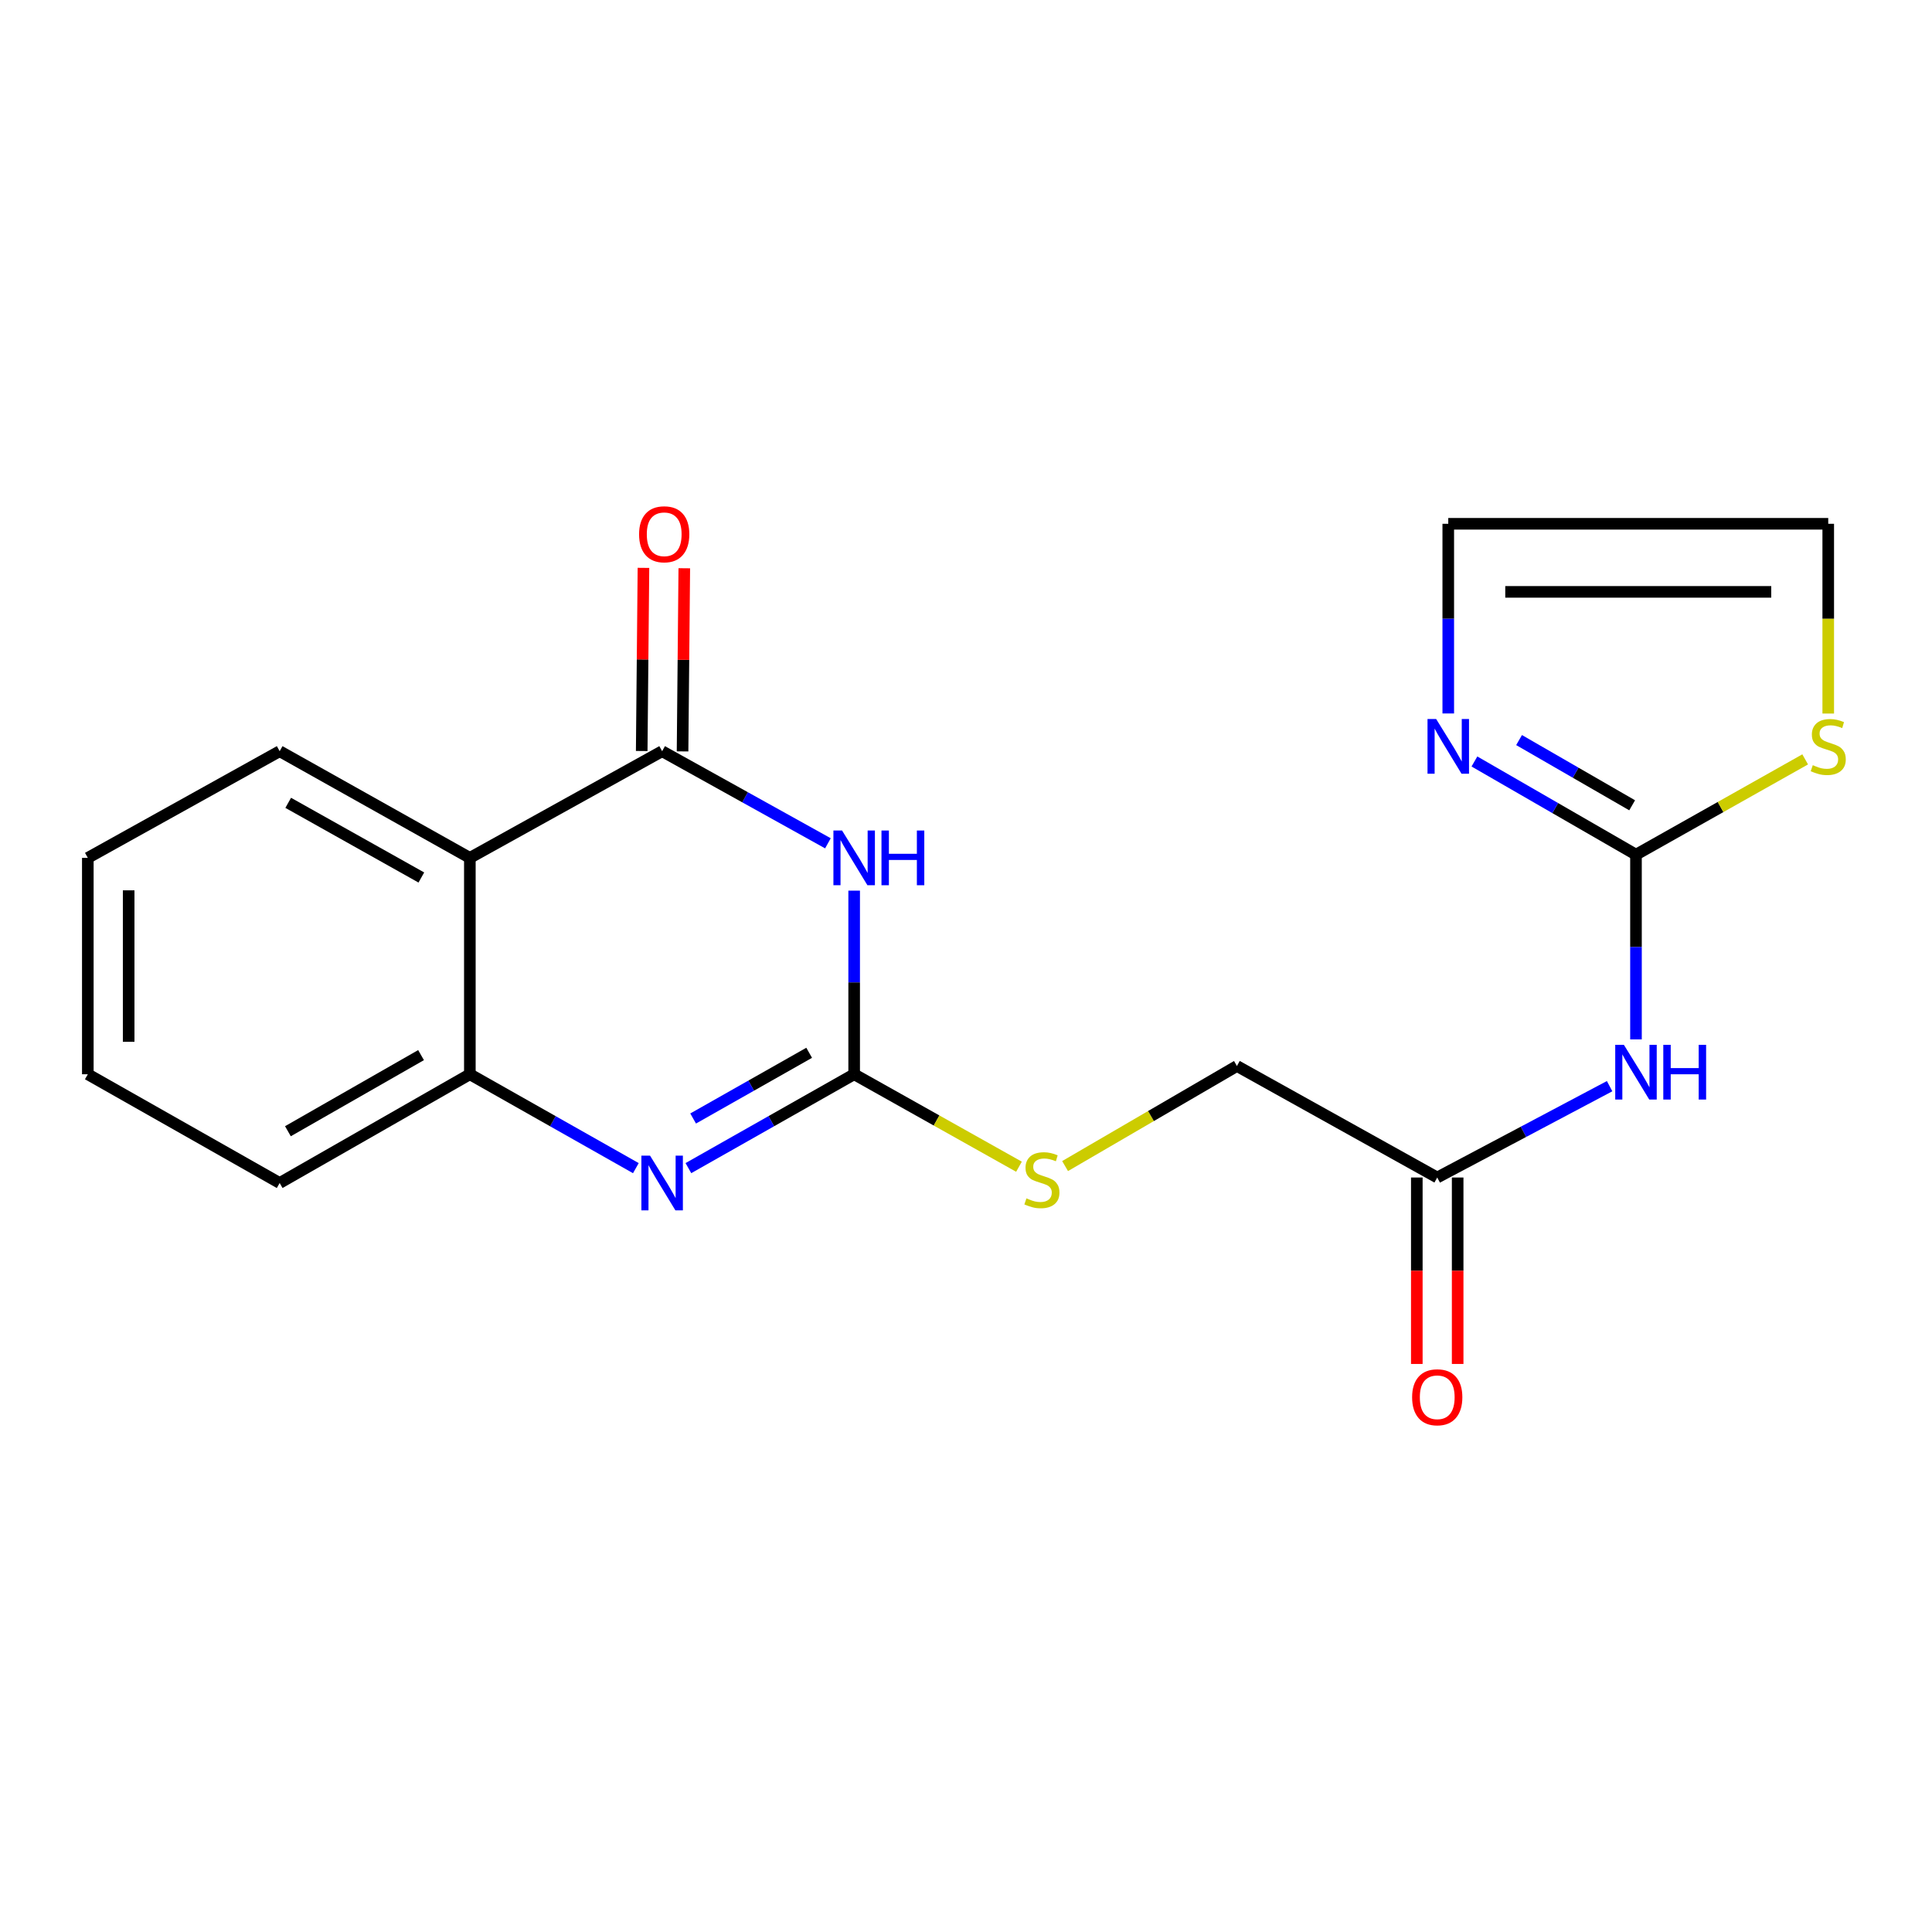 <?xml version='1.0' encoding='iso-8859-1'?>
<svg version='1.1' baseProfile='full'
              xmlns='http://www.w3.org/2000/svg'
                      xmlns:rdkit='http://www.rdkit.org/xml'
                      xmlns:xlink='http://www.w3.org/1999/xlink'
                  xml:space='preserve'
width='1000px' height='1000px' viewBox='0 0 1000 1000'>
<!-- END OF HEADER -->
<rect style='opacity:1.0;fill:#FFFFFF;stroke:none' width='1000' height='1000' x='0' y='0'> </rect>
<path class='bond-0' d='M 428.53,436.491 L 385.624,412.655' style='fill:none;fill-rule:evenodd;stroke:#0000FF;stroke-width:6px;stroke-linecap:butt;stroke-linejoin:miter;stroke-opacity:1' />
<path class='bond-0' d='M 385.624,412.655 L 342.719,388.819' style='fill:none;fill-rule:evenodd;stroke:#000000;stroke-width:6px;stroke-linecap:butt;stroke-linejoin:miter;stroke-opacity:1' />
<path class='bond-1' d='M 442.112,460.996 L 442.112,508.515' style='fill:none;fill-rule:evenodd;stroke:#0000FF;stroke-width:6px;stroke-linecap:butt;stroke-linejoin:miter;stroke-opacity:1' />
<path class='bond-1' d='M 442.112,508.515 L 442.112,556.033' style='fill:none;fill-rule:evenodd;stroke:#000000;stroke-width:6px;stroke-linecap:butt;stroke-linejoin:miter;stroke-opacity:1' />
<path class='bond-3' d='M 342.719,388.819 L 243.196,444.037' style='fill:none;fill-rule:evenodd;stroke:#000000;stroke-width:6px;stroke-linecap:butt;stroke-linejoin:miter;stroke-opacity:1' />
<path class='bond-11' d='M 353.29,388.92 L 353.74,341.524' style='fill:none;fill-rule:evenodd;stroke:#000000;stroke-width:6px;stroke-linecap:butt;stroke-linejoin:miter;stroke-opacity:1' />
<path class='bond-11' d='M 353.74,341.524 L 354.191,294.128' style='fill:none;fill-rule:evenodd;stroke:#FF0000;stroke-width:6px;stroke-linecap:butt;stroke-linejoin:miter;stroke-opacity:1' />
<path class='bond-11' d='M 332.148,388.719 L 332.599,341.323' style='fill:none;fill-rule:evenodd;stroke:#000000;stroke-width:6px;stroke-linecap:butt;stroke-linejoin:miter;stroke-opacity:1' />
<path class='bond-11' d='M 332.599,341.323 L 333.05,293.927' style='fill:none;fill-rule:evenodd;stroke:#FF0000;stroke-width:6px;stroke-linecap:butt;stroke-linejoin:miter;stroke-opacity:1' />
<path class='bond-2' d='M 442.112,556.033 L 399.213,580.327' style='fill:none;fill-rule:evenodd;stroke:#000000;stroke-width:6px;stroke-linecap:butt;stroke-linejoin:miter;stroke-opacity:1' />
<path class='bond-2' d='M 399.213,580.327 L 356.314,604.62' style='fill:none;fill-rule:evenodd;stroke:#0000FF;stroke-width:6px;stroke-linecap:butt;stroke-linejoin:miter;stroke-opacity:1' />
<path class='bond-2' d='M 418.824,544.924 L 388.795,561.929' style='fill:none;fill-rule:evenodd;stroke:#000000;stroke-width:6px;stroke-linecap:butt;stroke-linejoin:miter;stroke-opacity:1' />
<path class='bond-2' d='M 388.795,561.929 L 358.766,578.935' style='fill:none;fill-rule:evenodd;stroke:#0000FF;stroke-width:6px;stroke-linecap:butt;stroke-linejoin:miter;stroke-opacity:1' />
<path class='bond-10' d='M 442.112,556.033 L 484.766,579.961' style='fill:none;fill-rule:evenodd;stroke:#000000;stroke-width:6px;stroke-linecap:butt;stroke-linejoin:miter;stroke-opacity:1' />
<path class='bond-10' d='M 484.766,579.961 L 527.42,603.89' style='fill:none;fill-rule:evenodd;stroke:#CCCC00;stroke-width:6px;stroke-linecap:butt;stroke-linejoin:miter;stroke-opacity:1' />
<path class='bond-5' d='M 329.12,604.629 L 286.158,580.331' style='fill:none;fill-rule:evenodd;stroke:#0000FF;stroke-width:6px;stroke-linecap:butt;stroke-linejoin:miter;stroke-opacity:1' />
<path class='bond-5' d='M 286.158,580.331 L 243.196,556.033' style='fill:none;fill-rule:evenodd;stroke:#000000;stroke-width:6px;stroke-linecap:butt;stroke-linejoin:miter;stroke-opacity:1' />
<path class='bond-16' d='M 243.196,444.037 L 144.754,388.819' style='fill:none;fill-rule:evenodd;stroke:#000000;stroke-width:6px;stroke-linecap:butt;stroke-linejoin:miter;stroke-opacity:1' />
<path class='bond-16' d='M 218.087,454.194 L 149.177,415.542' style='fill:none;fill-rule:evenodd;stroke:#000000;stroke-width:6px;stroke-linecap:butt;stroke-linejoin:miter;stroke-opacity:1' />
<path class='bond-20' d='M 243.196,444.037 L 243.196,556.033' style='fill:none;fill-rule:evenodd;stroke:#000000;stroke-width:6px;stroke-linecap:butt;stroke-linejoin:miter;stroke-opacity:1' />
<path class='bond-4' d='M 846.781,442.369 L 846.781,490.179' style='fill:none;fill-rule:evenodd;stroke:#000000;stroke-width:6px;stroke-linecap:butt;stroke-linejoin:miter;stroke-opacity:1' />
<path class='bond-4' d='M 846.781,490.179 L 846.781,537.99' style='fill:none;fill-rule:evenodd;stroke:#0000FF;stroke-width:6px;stroke-linecap:butt;stroke-linejoin:miter;stroke-opacity:1' />
<path class='bond-7' d='M 846.781,442.369 L 804.972,418.255' style='fill:none;fill-rule:evenodd;stroke:#000000;stroke-width:6px;stroke-linecap:butt;stroke-linejoin:miter;stroke-opacity:1' />
<path class='bond-7' d='M 804.972,418.255 L 763.163,394.141' style='fill:none;fill-rule:evenodd;stroke:#0000FF;stroke-width:6px;stroke-linecap:butt;stroke-linejoin:miter;stroke-opacity:1' />
<path class='bond-7' d='M 844.801,416.82 L 815.535,399.94' style='fill:none;fill-rule:evenodd;stroke:#000000;stroke-width:6px;stroke-linecap:butt;stroke-linejoin:miter;stroke-opacity:1' />
<path class='bond-7' d='M 815.535,399.94 L 786.269,383.06' style='fill:none;fill-rule:evenodd;stroke:#0000FF;stroke-width:6px;stroke-linecap:butt;stroke-linejoin:miter;stroke-opacity:1' />
<path class='bond-8' d='M 846.781,442.369 L 890.569,417.71' style='fill:none;fill-rule:evenodd;stroke:#000000;stroke-width:6px;stroke-linecap:butt;stroke-linejoin:miter;stroke-opacity:1' />
<path class='bond-8' d='M 890.569,417.71 L 934.356,393.05' style='fill:none;fill-rule:evenodd;stroke:#CCCC00;stroke-width:6px;stroke-linecap:butt;stroke-linejoin:miter;stroke-opacity:1' />
<path class='bond-17' d='M 243.196,556.033 L 144.754,612.319' style='fill:none;fill-rule:evenodd;stroke:#000000;stroke-width:6px;stroke-linecap:butt;stroke-linejoin:miter;stroke-opacity:1' />
<path class='bond-17' d='M 217.935,546.122 L 149.026,585.522' style='fill:none;fill-rule:evenodd;stroke:#000000;stroke-width:6px;stroke-linecap:butt;stroke-linejoin:miter;stroke-opacity:1' />
<path class='bond-6' d='M 833.13,562.198 L 788.52,585.838' style='fill:none;fill-rule:evenodd;stroke:#0000FF;stroke-width:6px;stroke-linecap:butt;stroke-linejoin:miter;stroke-opacity:1' />
<path class='bond-6' d='M 788.52,585.838 L 743.91,609.477' style='fill:none;fill-rule:evenodd;stroke:#000000;stroke-width:6px;stroke-linecap:butt;stroke-linejoin:miter;stroke-opacity:1' />
<path class='bond-12' d='M 749.619,369.289 L 749.619,320.201' style='fill:none;fill-rule:evenodd;stroke:#0000FF;stroke-width:6px;stroke-linecap:butt;stroke-linejoin:miter;stroke-opacity:1' />
<path class='bond-12' d='M 749.619,320.201 L 749.619,271.114' style='fill:none;fill-rule:evenodd;stroke:#000000;stroke-width:6px;stroke-linecap:butt;stroke-linejoin:miter;stroke-opacity:1' />
<path class='bond-13' d='M 946.292,369.329 L 946.292,320.221' style='fill:none;fill-rule:evenodd;stroke:#CCCC00;stroke-width:6px;stroke-linecap:butt;stroke-linejoin:miter;stroke-opacity:1' />
<path class='bond-13' d='M 946.292,320.221 L 946.292,271.114' style='fill:none;fill-rule:evenodd;stroke:#000000;stroke-width:6px;stroke-linecap:butt;stroke-linejoin:miter;stroke-opacity:1' />
<path class='bond-9' d='M 743.91,609.477 L 640.23,551.758' style='fill:none;fill-rule:evenodd;stroke:#000000;stroke-width:6px;stroke-linecap:butt;stroke-linejoin:miter;stroke-opacity:1' />
<path class='bond-14' d='M 733.339,609.477 L 733.339,657.729' style='fill:none;fill-rule:evenodd;stroke:#000000;stroke-width:6px;stroke-linecap:butt;stroke-linejoin:miter;stroke-opacity:1' />
<path class='bond-14' d='M 733.339,657.729 L 733.339,705.98' style='fill:none;fill-rule:evenodd;stroke:#FF0000;stroke-width:6px;stroke-linecap:butt;stroke-linejoin:miter;stroke-opacity:1' />
<path class='bond-14' d='M 754.482,609.477 L 754.482,657.729' style='fill:none;fill-rule:evenodd;stroke:#000000;stroke-width:6px;stroke-linecap:butt;stroke-linejoin:miter;stroke-opacity:1' />
<path class='bond-14' d='M 754.482,657.729 L 754.482,705.98' style='fill:none;fill-rule:evenodd;stroke:#FF0000;stroke-width:6px;stroke-linecap:butt;stroke-linejoin:miter;stroke-opacity:1' />
<path class='bond-15' d='M 551.286,603.557 L 595.758,577.657' style='fill:none;fill-rule:evenodd;stroke:#CCCC00;stroke-width:6px;stroke-linecap:butt;stroke-linejoin:miter;stroke-opacity:1' />
<path class='bond-15' d='M 595.758,577.657 L 640.23,551.758' style='fill:none;fill-rule:evenodd;stroke:#000000;stroke-width:6px;stroke-linecap:butt;stroke-linejoin:miter;stroke-opacity:1' />
<path class='bond-22' d='M 749.619,271.114 L 946.292,271.114' style='fill:none;fill-rule:evenodd;stroke:#000000;stroke-width:6px;stroke-linecap:butt;stroke-linejoin:miter;stroke-opacity:1' />
<path class='bond-22' d='M 779.12,306.352 L 916.791,306.352' style='fill:none;fill-rule:evenodd;stroke:#000000;stroke-width:6px;stroke-linecap:butt;stroke-linejoin:miter;stroke-opacity:1' />
<path class='bond-18' d='M 144.754,388.819 L 45.455,444.037' style='fill:none;fill-rule:evenodd;stroke:#000000;stroke-width:6px;stroke-linecap:butt;stroke-linejoin:miter;stroke-opacity:1' />
<path class='bond-19' d='M 144.754,612.319 L 45.455,556.033' style='fill:none;fill-rule:evenodd;stroke:#000000;stroke-width:6px;stroke-linecap:butt;stroke-linejoin:miter;stroke-opacity:1' />
<path class='bond-21' d='M 45.455,444.037 L 45.455,556.033' style='fill:none;fill-rule:evenodd;stroke:#000000;stroke-width:6px;stroke-linecap:butt;stroke-linejoin:miter;stroke-opacity:1' />
<path class='bond-21' d='M 66.597,460.836 L 66.597,539.234' style='fill:none;fill-rule:evenodd;stroke:#000000;stroke-width:6px;stroke-linecap:butt;stroke-linejoin:miter;stroke-opacity:1' />
<path  class='atom-0' d='M 435.852 429.877
L 445.132 444.877
Q 446.052 446.357, 447.532 449.037
Q 449.012 451.717, 449.092 451.877
L 449.092 429.877
L 452.852 429.877
L 452.852 458.197
L 448.972 458.197
L 439.012 441.797
Q 437.852 439.877, 436.612 437.677
Q 435.412 435.477, 435.052 434.797
L 435.052 458.197
L 431.372 458.197
L 431.372 429.877
L 435.852 429.877
' fill='#0000FF'/>
<path  class='atom-0' d='M 456.252 429.877
L 460.092 429.877
L 460.092 441.917
L 474.572 441.917
L 474.572 429.877
L 478.412 429.877
L 478.412 458.197
L 474.572 458.197
L 474.572 445.117
L 460.092 445.117
L 460.092 458.197
L 456.252 458.197
L 456.252 429.877
' fill='#0000FF'/>
<path  class='atom-3' d='M 336.459 598.159
L 345.739 613.159
Q 346.659 614.639, 348.139 617.319
Q 349.619 619.999, 349.699 620.159
L 349.699 598.159
L 353.459 598.159
L 353.459 626.479
L 349.579 626.479
L 339.619 610.079
Q 338.459 608.159, 337.219 605.959
Q 336.019 603.759, 335.659 603.079
L 335.659 626.479
L 331.979 626.479
L 331.979 598.159
L 336.459 598.159
' fill='#0000FF'/>
<path  class='atom-7' d='M 840.521 540.804
L 849.801 555.804
Q 850.721 557.284, 852.201 559.964
Q 853.681 562.644, 853.761 562.804
L 853.761 540.804
L 857.521 540.804
L 857.521 569.124
L 853.641 569.124
L 843.681 552.724
Q 842.521 550.804, 841.281 548.604
Q 840.081 546.404, 839.721 545.724
L 839.721 569.124
L 836.041 569.124
L 836.041 540.804
L 840.521 540.804
' fill='#0000FF'/>
<path  class='atom-7' d='M 860.921 540.804
L 864.761 540.804
L 864.761 552.844
L 879.241 552.844
L 879.241 540.804
L 883.081 540.804
L 883.081 569.124
L 879.241 569.124
L 879.241 556.044
L 864.761 556.044
L 864.761 569.124
L 860.921 569.124
L 860.921 540.804
' fill='#0000FF'/>
<path  class='atom-8' d='M 743.359 372.169
L 752.639 387.169
Q 753.559 388.649, 755.039 391.329
Q 756.519 394.009, 756.599 394.169
L 756.599 372.169
L 760.359 372.169
L 760.359 400.489
L 756.479 400.489
L 746.519 384.089
Q 745.359 382.169, 744.119 379.969
Q 742.919 377.769, 742.559 377.089
L 742.559 400.489
L 738.879 400.489
L 738.879 372.169
L 743.359 372.169
' fill='#0000FF'/>
<path  class='atom-9' d='M 938.292 396.049
Q 938.612 396.169, 939.932 396.729
Q 941.252 397.289, 942.692 397.649
Q 944.172 397.969, 945.612 397.969
Q 948.292 397.969, 949.852 396.689
Q 951.412 395.369, 951.412 393.089
Q 951.412 391.529, 950.612 390.569
Q 949.852 389.609, 948.652 389.089
Q 947.452 388.569, 945.452 387.969
Q 942.932 387.209, 941.412 386.489
Q 939.932 385.769, 938.852 384.249
Q 937.812 382.729, 937.812 380.169
Q 937.812 376.609, 940.212 374.409
Q 942.652 372.209, 947.452 372.209
Q 950.732 372.209, 954.452 373.769
L 953.532 376.849
Q 950.132 375.449, 947.572 375.449
Q 944.812 375.449, 943.292 376.609
Q 941.772 377.729, 941.812 379.689
Q 941.812 381.209, 942.572 382.129
Q 943.372 383.049, 944.492 383.569
Q 945.652 384.089, 947.572 384.689
Q 950.132 385.489, 951.652 386.289
Q 953.172 387.089, 954.252 388.729
Q 955.372 390.329, 955.372 393.089
Q 955.372 397.009, 952.732 399.129
Q 950.132 401.209, 945.772 401.209
Q 943.252 401.209, 941.332 400.649
Q 939.452 400.129, 937.212 399.209
L 938.292 396.049
' fill='#CCCC00'/>
<path  class='atom-11' d='M 531.286 620.266
Q 531.606 620.386, 532.926 620.946
Q 534.246 621.506, 535.686 621.866
Q 537.166 622.186, 538.606 622.186
Q 541.286 622.186, 542.846 620.906
Q 544.406 619.586, 544.406 617.306
Q 544.406 615.746, 543.606 614.786
Q 542.846 613.826, 541.646 613.306
Q 540.446 612.786, 538.446 612.186
Q 535.926 611.426, 534.406 610.706
Q 532.926 609.986, 531.846 608.466
Q 530.806 606.946, 530.806 604.386
Q 530.806 600.826, 533.206 598.626
Q 535.646 596.426, 540.446 596.426
Q 543.726 596.426, 547.446 597.986
L 546.526 601.066
Q 543.126 599.666, 540.566 599.666
Q 537.806 599.666, 536.286 600.826
Q 534.766 601.946, 534.806 603.906
Q 534.806 605.426, 535.566 606.346
Q 536.366 607.266, 537.486 607.786
Q 538.646 608.306, 540.566 608.906
Q 543.126 609.706, 544.646 610.506
Q 546.166 611.306, 547.246 612.946
Q 548.366 614.546, 548.366 617.306
Q 548.366 621.226, 545.726 623.346
Q 543.126 625.426, 538.766 625.426
Q 536.246 625.426, 534.326 624.866
Q 532.446 624.346, 530.206 623.426
L 531.286 620.266
' fill='#CCCC00'/>
<path  class='atom-12' d='M 330.788 276.538
Q 330.788 269.738, 334.148 265.938
Q 337.508 262.138, 343.788 262.138
Q 350.068 262.138, 353.428 265.938
Q 356.788 269.738, 356.788 276.538
Q 356.788 283.418, 353.388 287.338
Q 349.988 291.218, 343.788 291.218
Q 337.548 291.218, 334.148 287.338
Q 330.788 283.458, 330.788 276.538
M 343.788 288.018
Q 348.108 288.018, 350.428 285.138
Q 352.788 282.218, 352.788 276.538
Q 352.788 270.978, 350.428 268.178
Q 348.108 265.338, 343.788 265.338
Q 339.468 265.338, 337.108 268.138
Q 334.788 270.938, 334.788 276.538
Q 334.788 282.258, 337.108 285.138
Q 339.468 288.018, 343.788 288.018
' fill='#FF0000'/>
<path  class='atom-15' d='M 730.91 723.222
Q 730.91 716.422, 734.27 712.622
Q 737.63 708.822, 743.91 708.822
Q 750.19 708.822, 753.55 712.622
Q 756.91 716.422, 756.91 723.222
Q 756.91 730.102, 753.51 734.022
Q 750.11 737.902, 743.91 737.902
Q 737.67 737.902, 734.27 734.022
Q 730.91 730.142, 730.91 723.222
M 743.91 734.702
Q 748.23 734.702, 750.55 731.822
Q 752.91 728.902, 752.91 723.222
Q 752.91 717.662, 750.55 714.862
Q 748.23 712.022, 743.91 712.022
Q 739.59 712.022, 737.23 714.822
Q 734.91 717.622, 734.91 723.222
Q 734.91 728.942, 737.23 731.822
Q 739.59 734.702, 743.91 734.702
' fill='#FF0000'/>
</svg>
